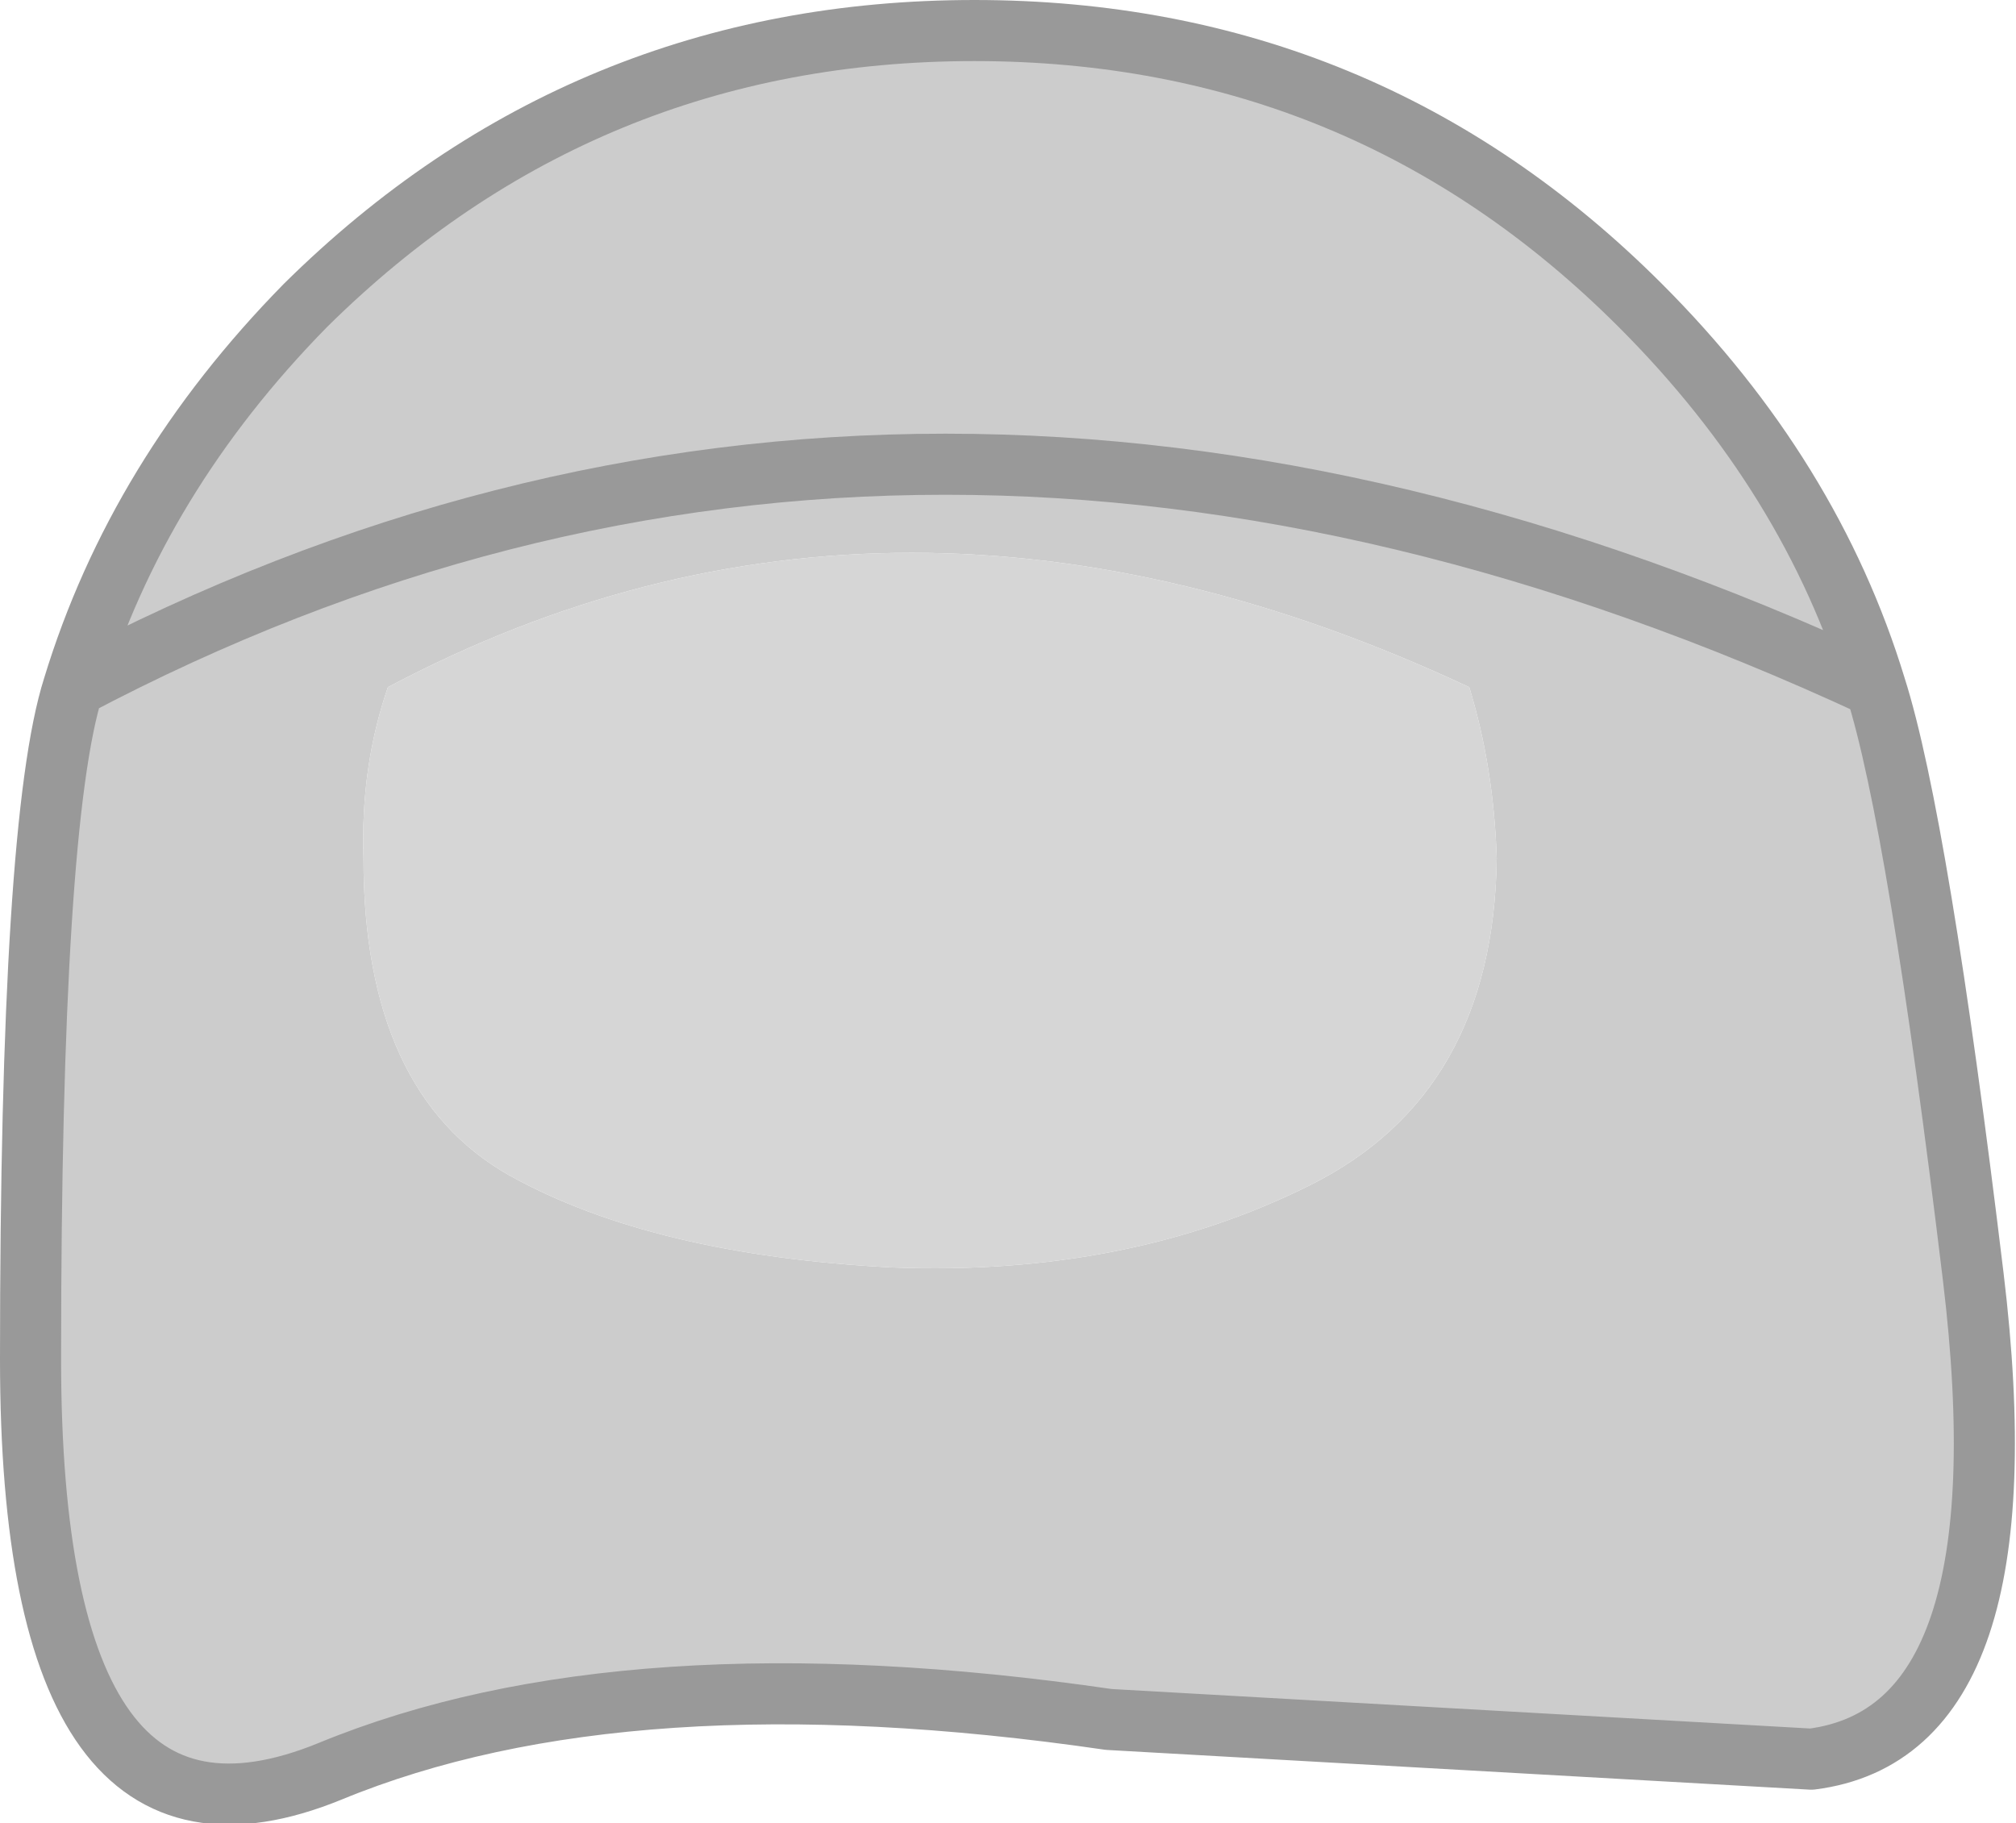 <?xml version="1.0" encoding="UTF-8" standalone="no"?>
<svg xmlns:xlink="http://www.w3.org/1999/xlink" height="29.85px" width="33.0px" xmlns="http://www.w3.org/2000/svg">
  <g transform="matrix(1.0, 0.0, 0.0, 1.0, 15.95, 13.8)">
    <path d="M14.75 -2.55 Q15.45 -0.35 16.35 7.1 17.25 14.55 13.7 15.0 L2.2 14.35 Q-5.7 13.2 -10.55 15.2 -15.45 17.2 -15.45 8.45 -15.45 -0.35 -14.75 -2.55 -13.7 -6.0 -10.95 -8.8 -6.4 -13.3 0.0 -13.3 6.4 -13.3 10.9 -8.8 13.7 -6.0 14.75 -2.55 -0.95 -9.85 -14.75 -2.55 -0.95 -9.85 14.75 -2.55 M5.5 5.6 Q8.5 4.1 8.55 0.25 8.5 -1.25 8.1 -2.55 -1.3 -6.95 -9.6 -2.55 -10.05 -1.25 -10.0 0.25 -10.0 4.1 -7.6 5.45 -5.25 6.75 -1.35 6.95 2.5 7.1 5.5 5.6" fill="#cccccc" fill-rule="evenodd" stroke="none"/>
    <path d="M5.5 5.6 Q2.5 7.1 -1.35 6.95 -5.25 6.75 -7.6 5.45 -10.0 4.1 -10.0 0.25 -10.05 -1.25 -9.6 -2.55 -1.3 -6.95 8.1 -2.55 8.5 -1.25 8.55 0.25 8.5 4.1 5.5 5.6" fill="#d6d6d6" fill-rule="evenodd" stroke="none"/>
    <path d="M14.75 -2.55 Q15.45 -0.35 16.35 7.1 17.25 14.55 13.7 15.0 L2.2 14.35 Q-5.7 13.2 -10.55 15.2 -15.45 17.2 -15.45 8.45 -15.45 -0.35 -14.75 -2.55 -13.7 -6.0 -10.95 -8.8 -6.4 -13.3 0.0 -13.3 6.4 -13.3 10.9 -8.8 13.7 -6.0 14.75 -2.55 -0.95 -9.85 -14.75 -2.55" fill="none" stroke="#999999" stroke-linecap="round" stroke-linejoin="round" stroke-width="1.0"/>
  </g>
</svg>
